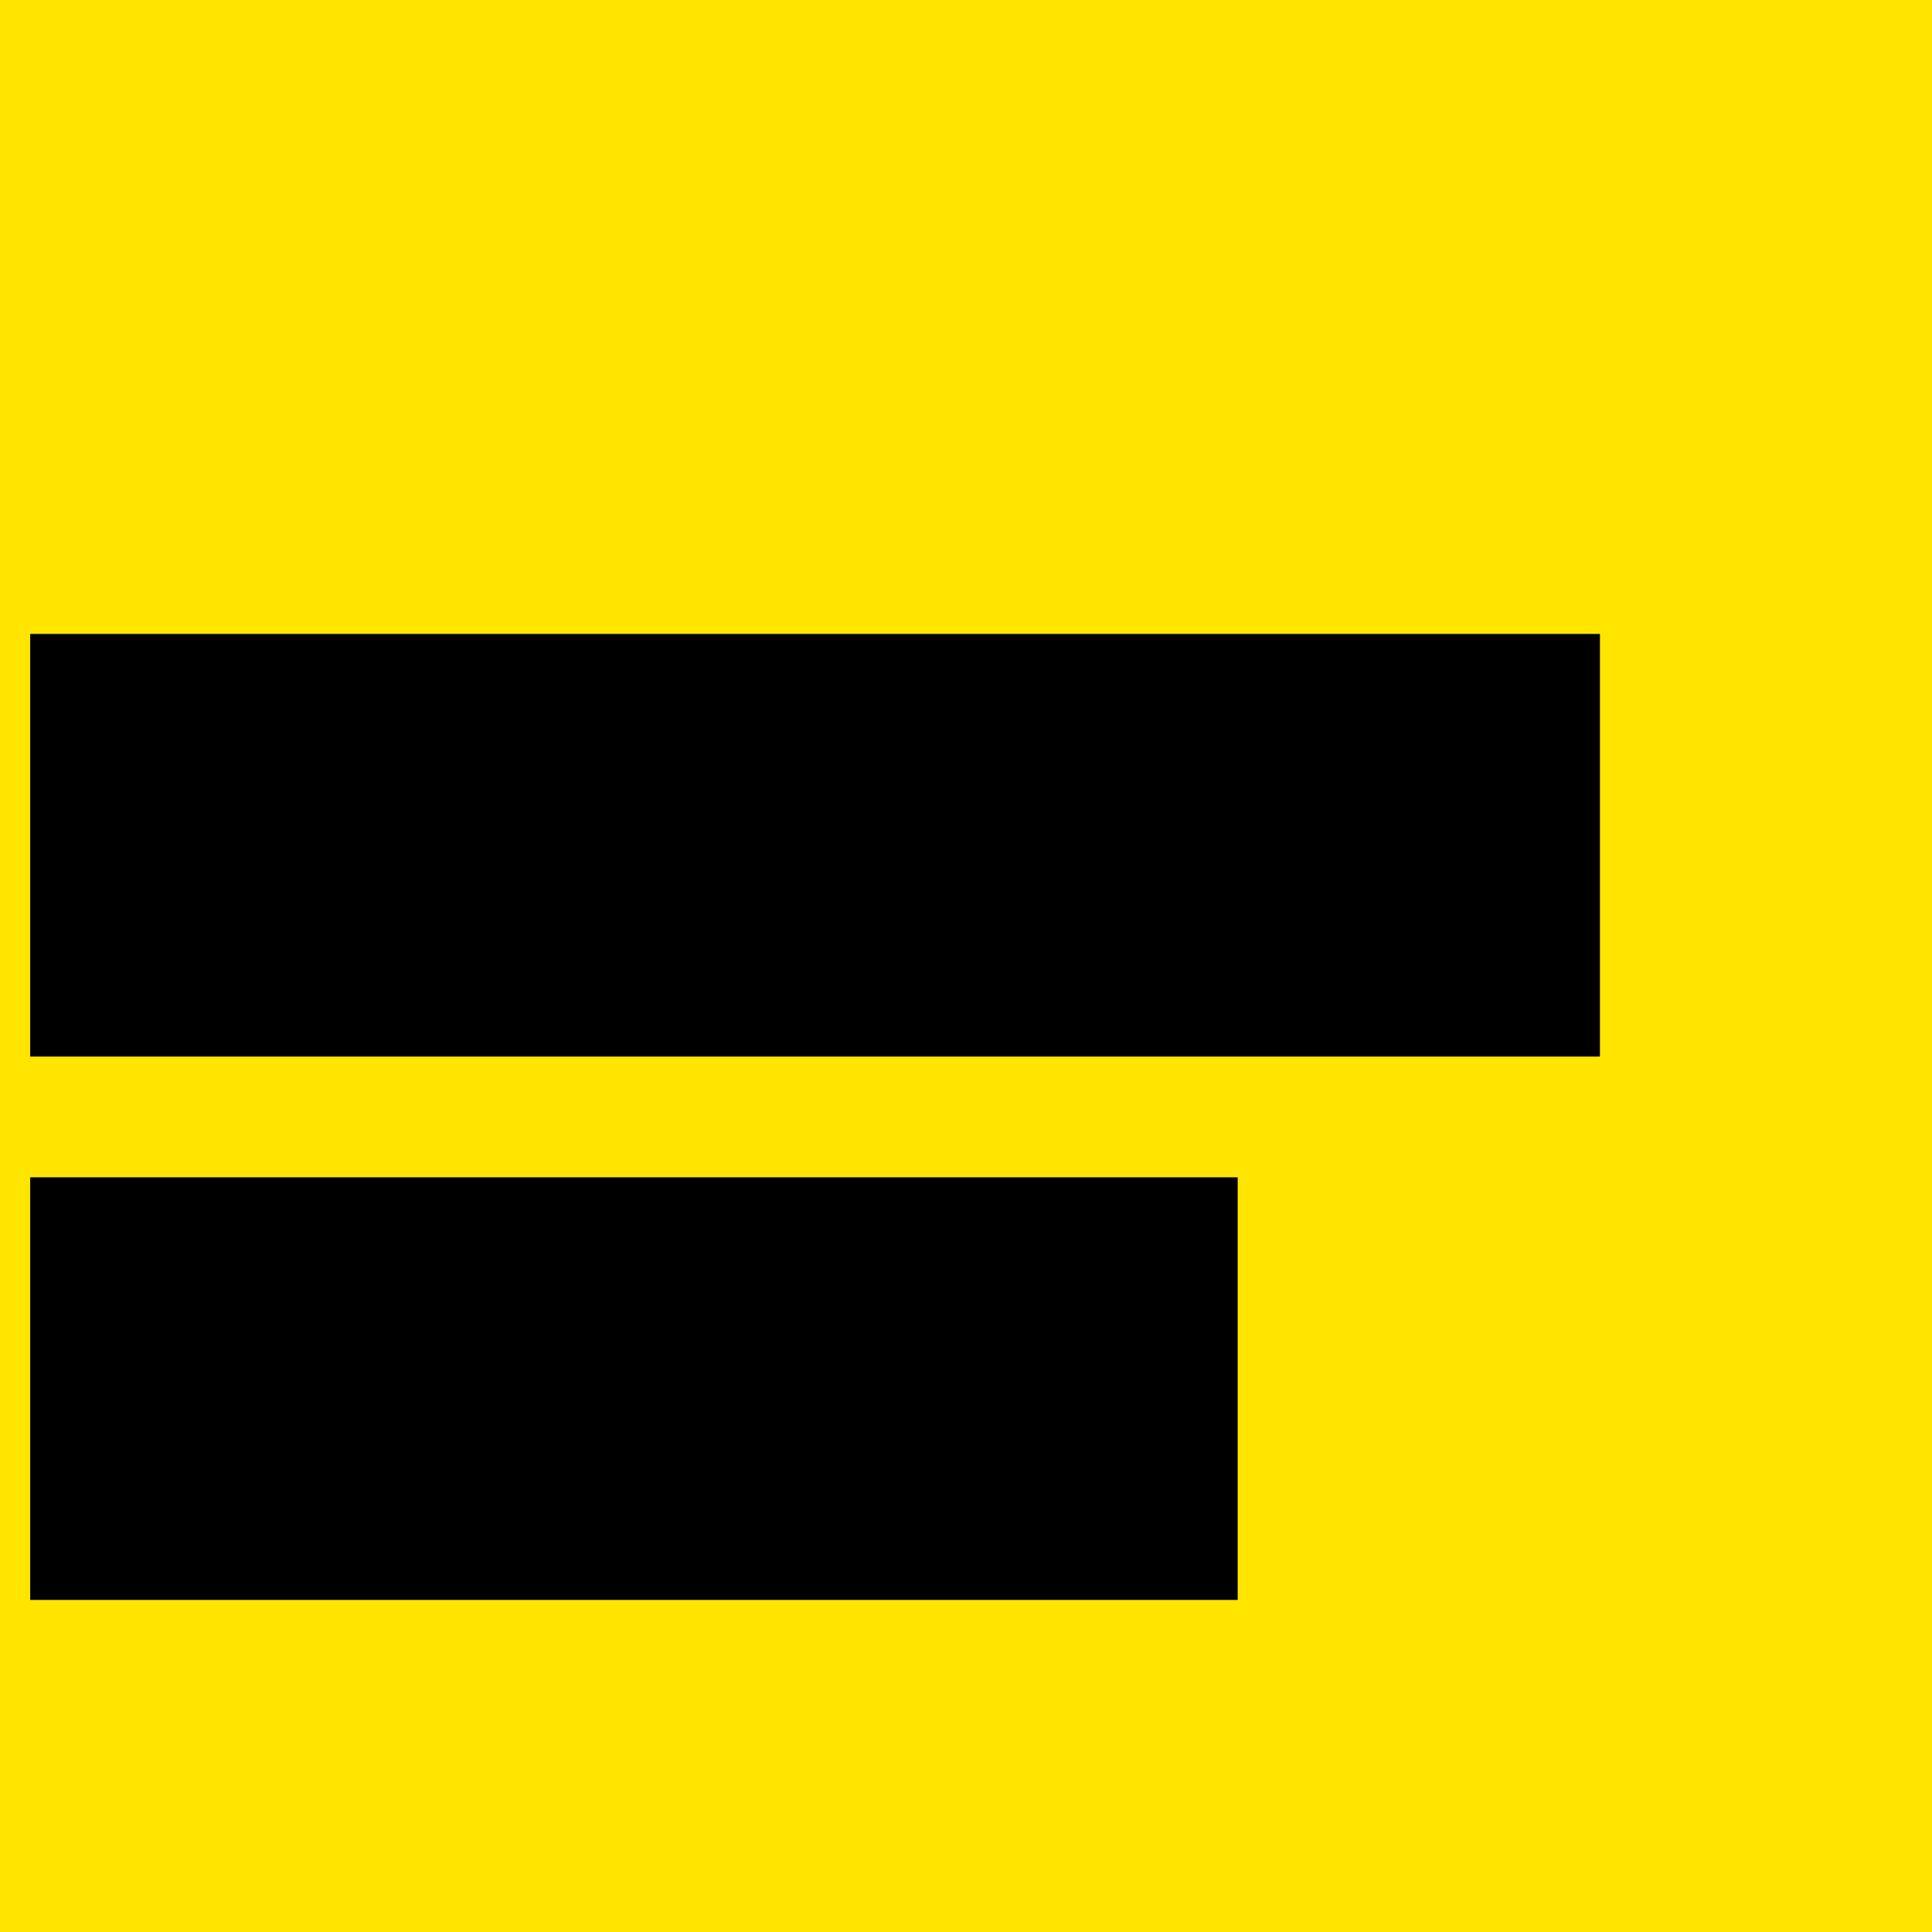 <svg xmlns="http://www.w3.org/2000/svg" width="32" height="32" viewBox="0 0 32 32">
  <rect width="32" height="32" fill="#ffe500" stroke-width="0"/>
  <rect x=".5" y="10.5" width="26" height="7" fill="#000" stroke-width="0"/>
  <rect x=".5" y="19.5" width="20" height="7" fill="#000" stroke-width="0"/>
</svg>